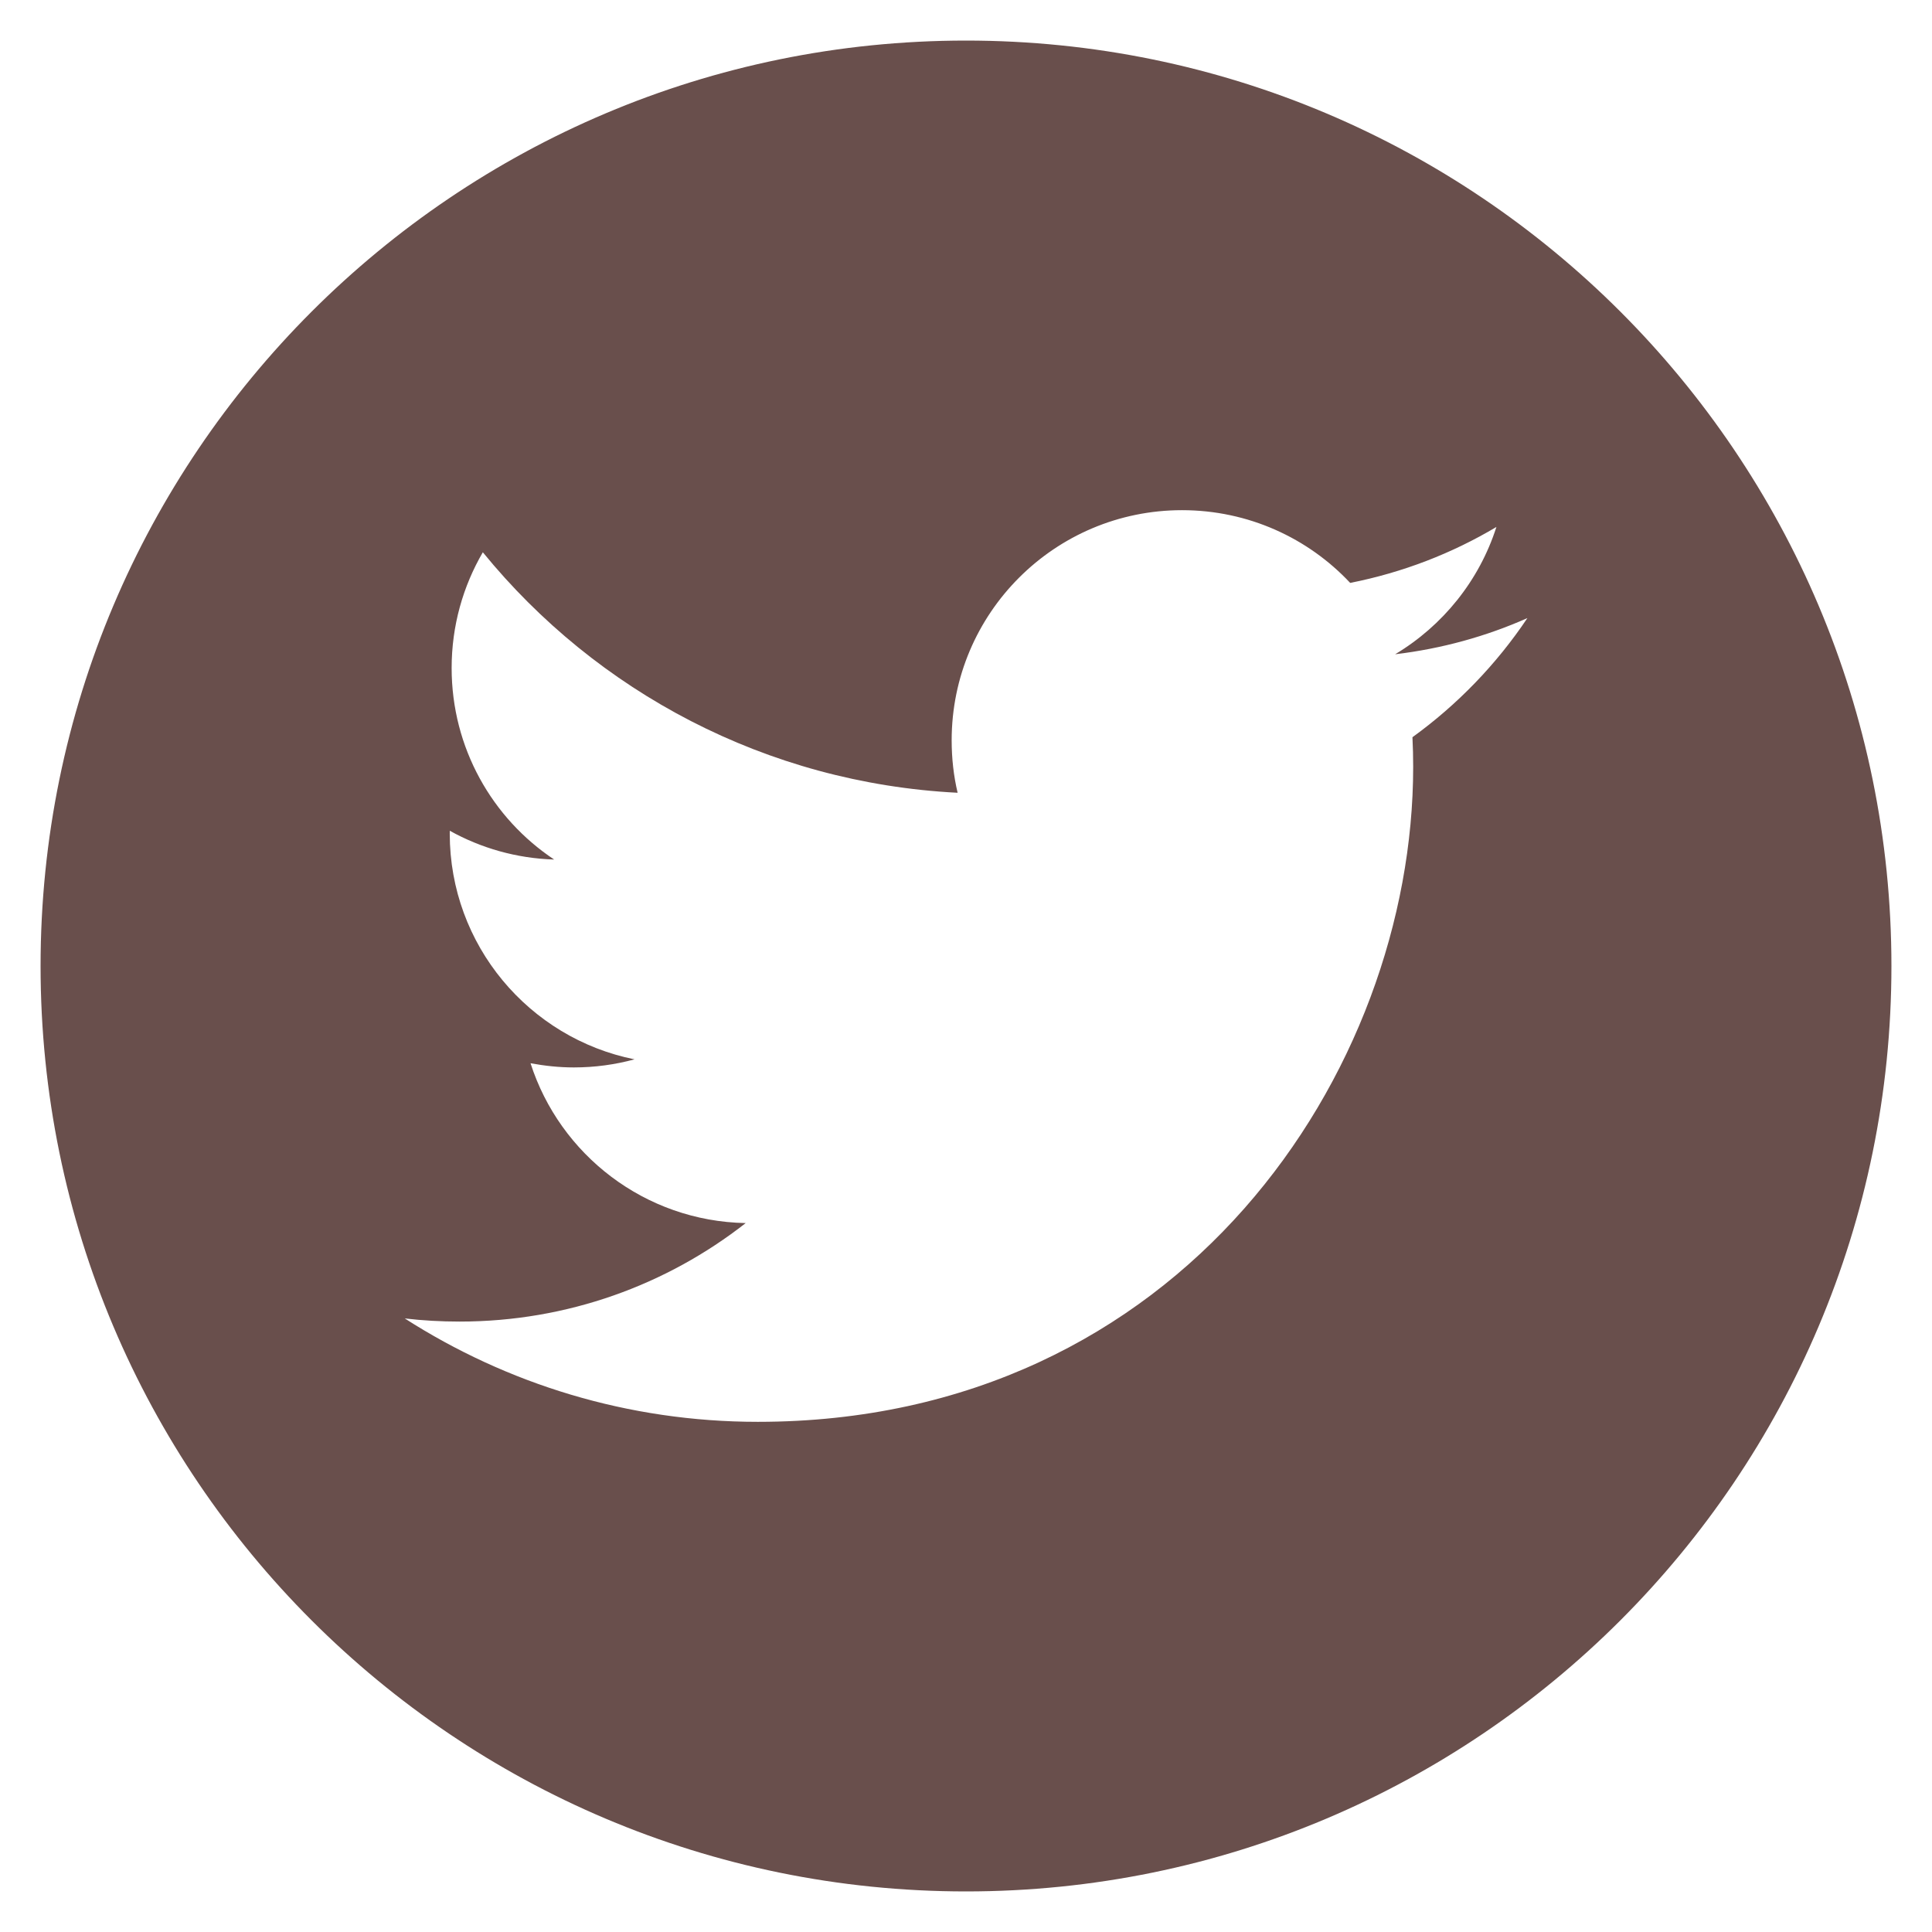 <?xml version="1.0" encoding="utf-8"?>
<!-- Generator: Adobe Illustrator 16.0.0, SVG Export Plug-In . SVG Version: 6.00 Build 0)  -->
<!DOCTYPE svg PUBLIC "-//W3C//DTD SVG 1.1//EN" "http://www.w3.org/Graphics/SVG/1.1/DTD/svg11.dtd">
<svg version="1.1" id="レイヤー_1" xmlns="http://www.w3.org/2000/svg" xmlns:xlink="http://www.w3.org/1999/xlink" x="0px"
	 y="0px" width="48px" height="48px" viewBox="0 0 48 48" enable-background="new 0 0 48 48" xml:space="preserve">
<g>
	<g>
		<path fill="#694F4C" d="M24,1.008C11.303,1.008,1.008,11.302,1.008,24c0,12.699,10.295,22.992,22.992,22.992
			c12.697,0,22.992-10.293,22.992-22.992C46.992,11.302,36.697,1.008,24,1.008z M35.092,18.316c0.012,0.246,0.018,0.491,0.018,0.738
			c0,7.557-5.758,16.271-16.283,16.271c-3.232,0-6.239-0.947-8.771-2.569c0.447,0.053,0.902,0.078,1.363,0.078
			c2.682,0,5.15-0.914,7.108-2.447c-2.505-0.046-4.617-1.699-5.346-3.971c0.349,0.064,0.706,0.104,1.075,0.104
			c0.522,0,1.028-0.07,1.509-0.201c-2.618-0.525-4.591-2.837-4.591-5.608c0-0.023,0-0.047,0.001-0.071
			c0.771,0.429,1.654,0.686,2.593,0.715c-1.538-1.022-2.547-2.774-2.547-4.759c0-1.049,0.283-2.03,0.775-2.875
			c2.821,3.46,7.04,5.734,11.796,5.975c-0.099-0.418-0.148-0.854-0.148-1.303c0-3.157,2.563-5.718,5.723-5.718
			c1.646,0,3.134,0.693,4.178,1.807c1.304-0.258,2.526-0.731,3.633-1.39c-0.427,1.336-1.334,2.455-2.516,3.163
			c1.157-0.138,2.262-0.444,3.286-0.899C37.18,16.503,36.209,17.508,35.092,18.316z"/>
	</g>
</g>
</svg>
